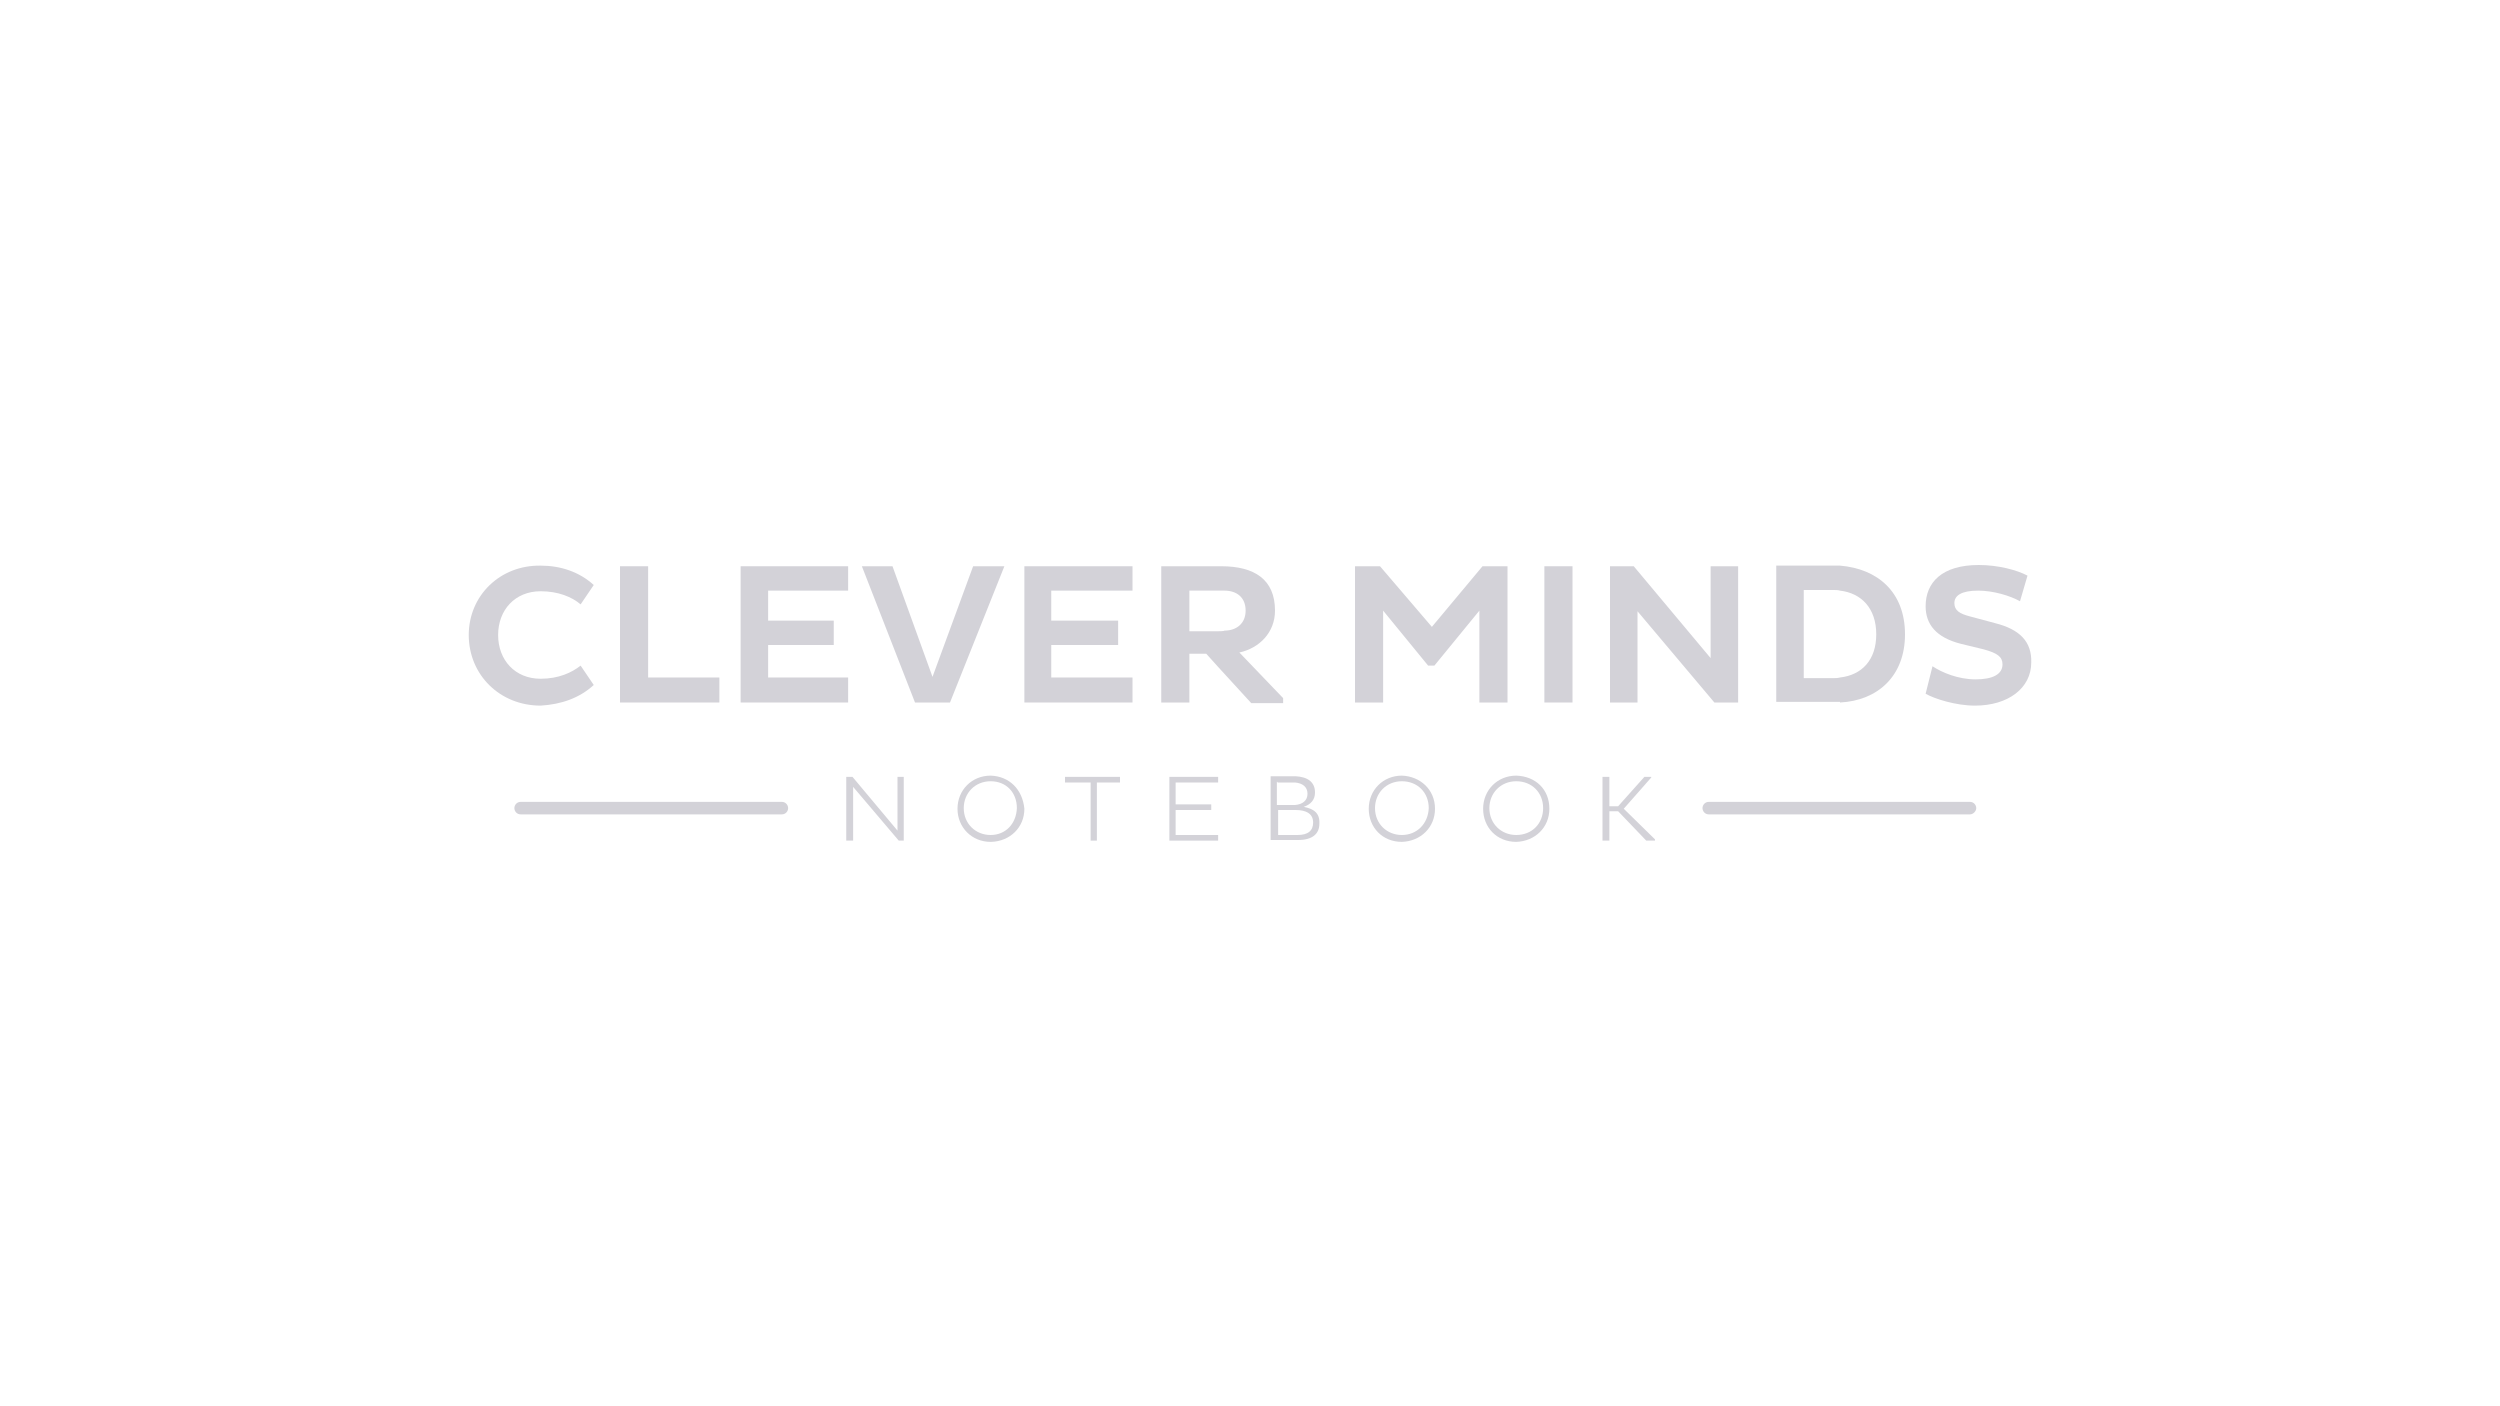 <svg xmlns="http://www.w3.org/2000/svg" xmlns:xlink="http://www.w3.org/1999/xlink" id="svg" x="0px" y="0px" viewBox="0 0 400 225" style="enable-background:new 0 0 400 225;" xml:space="preserve"><style type="text/css">	.st0{fill:#D3D2D8;}</style><g>	<polygon class="st0" points="143.6,132.9 136.4,124.3 135.4,124.3 135.4,134.5 136.5,134.5 136.5,125.9 143.8,134.5 144.6,134.5    144.6,124.3 143.6,124.3  "></polygon>	<path class="st0" d="M158.5,124.1L158.5,124.1c-3,0-5.3,2.3-5.3,5.3c0,3,2.3,5.3,5.3,5.3h0.1c3-0.1,5.3-2.3,5.3-5.3   C163.6,126.3,161.5,124.2,158.5,124.1 M158.5,133.6c-2.4,0-4.3-1.8-4.3-4.3c0-2.4,1.8-4.3,4.3-4.3s4.2,1.8,4.2,4.3   C162.6,131.8,160.9,133.6,158.5,133.6"></path>	<polygon class="st0" points="170.4,125.2 174.5,125.2 174.5,134.5 175.5,134.5 175.5,125.2 179.2,125.2 179.2,124.3 170.4,124.3     "></polygon>	<polygon class="st0" points="187.1,134.5 194.9,134.5 194.9,133.6 188.1,133.6 188.1,129.6 193.8,129.6 193.8,128.7 188.1,128.7    188.1,125.2 194.9,125.2 194.9,124.3 187.1,124.3  "></polygon>	<path class="st0" d="M208.6,129.1c1.1-0.4,1.8-1.1,1.8-2.3c0-1.7-1.2-2.5-3.1-2.6h-0.3h-3.7v10.2h4h0.4c2.3,0,3.4-1,3.4-2.6   C211.2,130.1,210.2,129.4,208.6,129.1 M204.4,125.2h2.4h0.4c1.2,0.1,2,0.7,2,1.8s-0.8,1.7-2,1.8h-0.5h-2.4v-3.7H204.4z    M207.6,133.6h-0.3h-2.8v-4h2.8c1.7,0,2.8,0.6,2.8,2C210.1,132.9,209.3,133.6,207.6,133.6"></path>	<path class="st0" d="M224.3,124.1c-3,0-5.3,2.3-5.3,5.3c0,3,2.2,5.3,5.3,5.3c3-0.1,5.3-2.3,5.3-5.3   C229.6,126.3,227.2,124.2,224.3,124.1 M224.3,133.6c-2.4,0-4.3-1.8-4.3-4.3c0-2.4,1.8-4.3,4.3-4.3s4.3,1.8,4.3,4.3   C228.5,131.8,226.7,133.6,224.3,133.6"></path>	<path class="st0" d="M242.6,124.1c-3,0-5.3,2.3-5.3,5.3c0,3,2.2,5.3,5.3,5.3c3-0.1,5.3-2.3,5.3-5.3   C247.9,126.3,245.7,124.2,242.6,124.1 M242.6,133.6c-2.4,0-4.3-1.8-4.3-4.3c0-2.4,1.8-4.3,4.3-4.3s4.3,1.8,4.3,4.3   C246.9,131.8,245.1,133.6,242.6,133.6"></path>	<polygon class="st0" points="264.2,124.4 264.2,124.3 263.1,124.3 258.9,129 257.5,129 257.5,124.3 256.4,124.3 256.4,134.5    257.5,134.5 257.5,129.8 258.9,129.8 263.4,134.5 264.8,134.5 264.8,134.3 259.8,129.4  "></polygon>	<path class="st0" d="M95,109.6l-2.1-3.1c-1.4,1.1-3.5,2.1-6.4,2.1c-4.1,0-6.8-3-6.8-7c0-4,2.7-7,6.8-7c2.8,0,5,0.9,6.4,2.1l2.1-3.1   c-2.3-2.1-5.3-3.1-8.5-3.1C80,90.4,75,95.3,75,101.6c0,6.4,5,11.3,11.5,11.3C89.8,112.7,92.7,111.7,95,109.6"></path>	<polygon class="st0" points="115.1,108.4 103.7,108.4 103.7,90.6 99.2,90.6 99.2,112.4 115.1,112.4  "></polygon>	<polygon class="st0" points="135.7,108.4 122.9,108.4 122.9,103.2 133.4,103.2 133.4,99.3 122.9,99.3 122.9,94.5 135.7,94.5    135.7,90.6 118.5,90.6 118.5,112.4 135.7,112.4  "></polygon>	<polygon class="st0" points="155.7,90.6 149.2,108.3 142.8,90.6 137.9,90.6 146.4,112.4 152,112.4 160.7,90.6  "></polygon>	<polygon class="st0" points="163.9,112.4 181.2,112.4 181.2,108.4 168.2,108.4 168.2,103.2 178.9,103.2 178.9,99.3 168.2,99.3    168.2,94.5 181.2,94.5 181.2,90.6 163.9,90.6  "></polygon>	<path class="st0" d="M205.3,111.7l-7-7.3c3.2-0.7,5.7-3.2,5.7-6.7c0-5-3.3-7.1-8.6-7.1h-0.5h-9.1v21.8h4.5v-7.8h2.7l1.8,2l5.4,5.9   h5.1v-0.8H205.3z M194.9,101h-4.6v-6.5h4.6h1c2,0,3.4,1.1,3.4,3.2c0,2-1.4,3.2-3.4,3.2C195.9,101,194.9,101,194.9,101z"></path>	<polygon class="st0" points="241.2,112.4 241.2,90.6 237.2,90.6 229.1,100.3 220.8,90.6 216.8,90.6 216.8,112.4 221.3,112.4    221.3,97.7 228.5,106.5 229.5,106.5 236.7,97.7 236.7,112.4  "></polygon>	<rect x="247.1" y="90.6" class="st0" width="4.5" height="21.8"></rect>	<polygon class="st0" points="262,97.8 274.3,112.4 278.1,112.4 278.1,90.6 273.7,90.6 273.7,105.3 261.4,90.6 257.6,90.6    257.6,112.4 262,112.4  "></polygon>	<path class="st0" d="M294.4,112.4c6-0.3,10.4-4.2,10.4-10.9c0-6.8-4.4-10.5-10.4-11h-0.8h-9.4v21.8h9.4H294.4z M288.6,108.4v-14   h4.8c0.3,0,0.7,0,1,0.1c3.4,0.4,5.8,2.8,5.8,7c0,4.1-2.3,6.5-5.8,6.9c-0.4,0.1-0.7,0.1-1,0.1h-4.8V108.4z"></path>	<path class="st0" d="M319.2,99.7l-4.1-1.1c-1.5-0.4-2.4-0.9-2.4-2.1s1.1-2,3.8-2c2.4,0,5.1,0.8,6.7,1.7l1.2-4.1   c-1.7-0.9-4.7-1.7-7.8-1.7c-5.9,0-8.5,2.8-8.5,6.6c0,2.9,1.7,5,5.6,6l3.7,0.9c2.2,0.6,3,1.2,3,2.4c0,1.6-1.6,2.4-4.3,2.4   c-2.8,0-5.4-1.1-6.9-2.1l-1.1,4.4c1.4,0.8,4.8,1.9,7.9,1.9c5.3,0,9-2.8,9-6.9C325.1,102.7,323.2,100.7,319.2,99.7"></path>	<path class="st0" d="M315.2,128.3h-41.8c-0.6,0-1,0.5-1,1c0,0.5,0.4,1,1,1h41.8c0.5,0,1-0.5,1-1   C316.2,128.8,315.8,128.3,315.2,128.3"></path>	<path class="st0" d="M125.1,128.3H83.3c-0.6,0-1,0.5-1,1c0,0.5,0.4,1,1,1h41.8c0.6,0,1-0.5,1-1   C126.1,128.8,125.7,128.3,125.1,128.3"></path></g></svg>